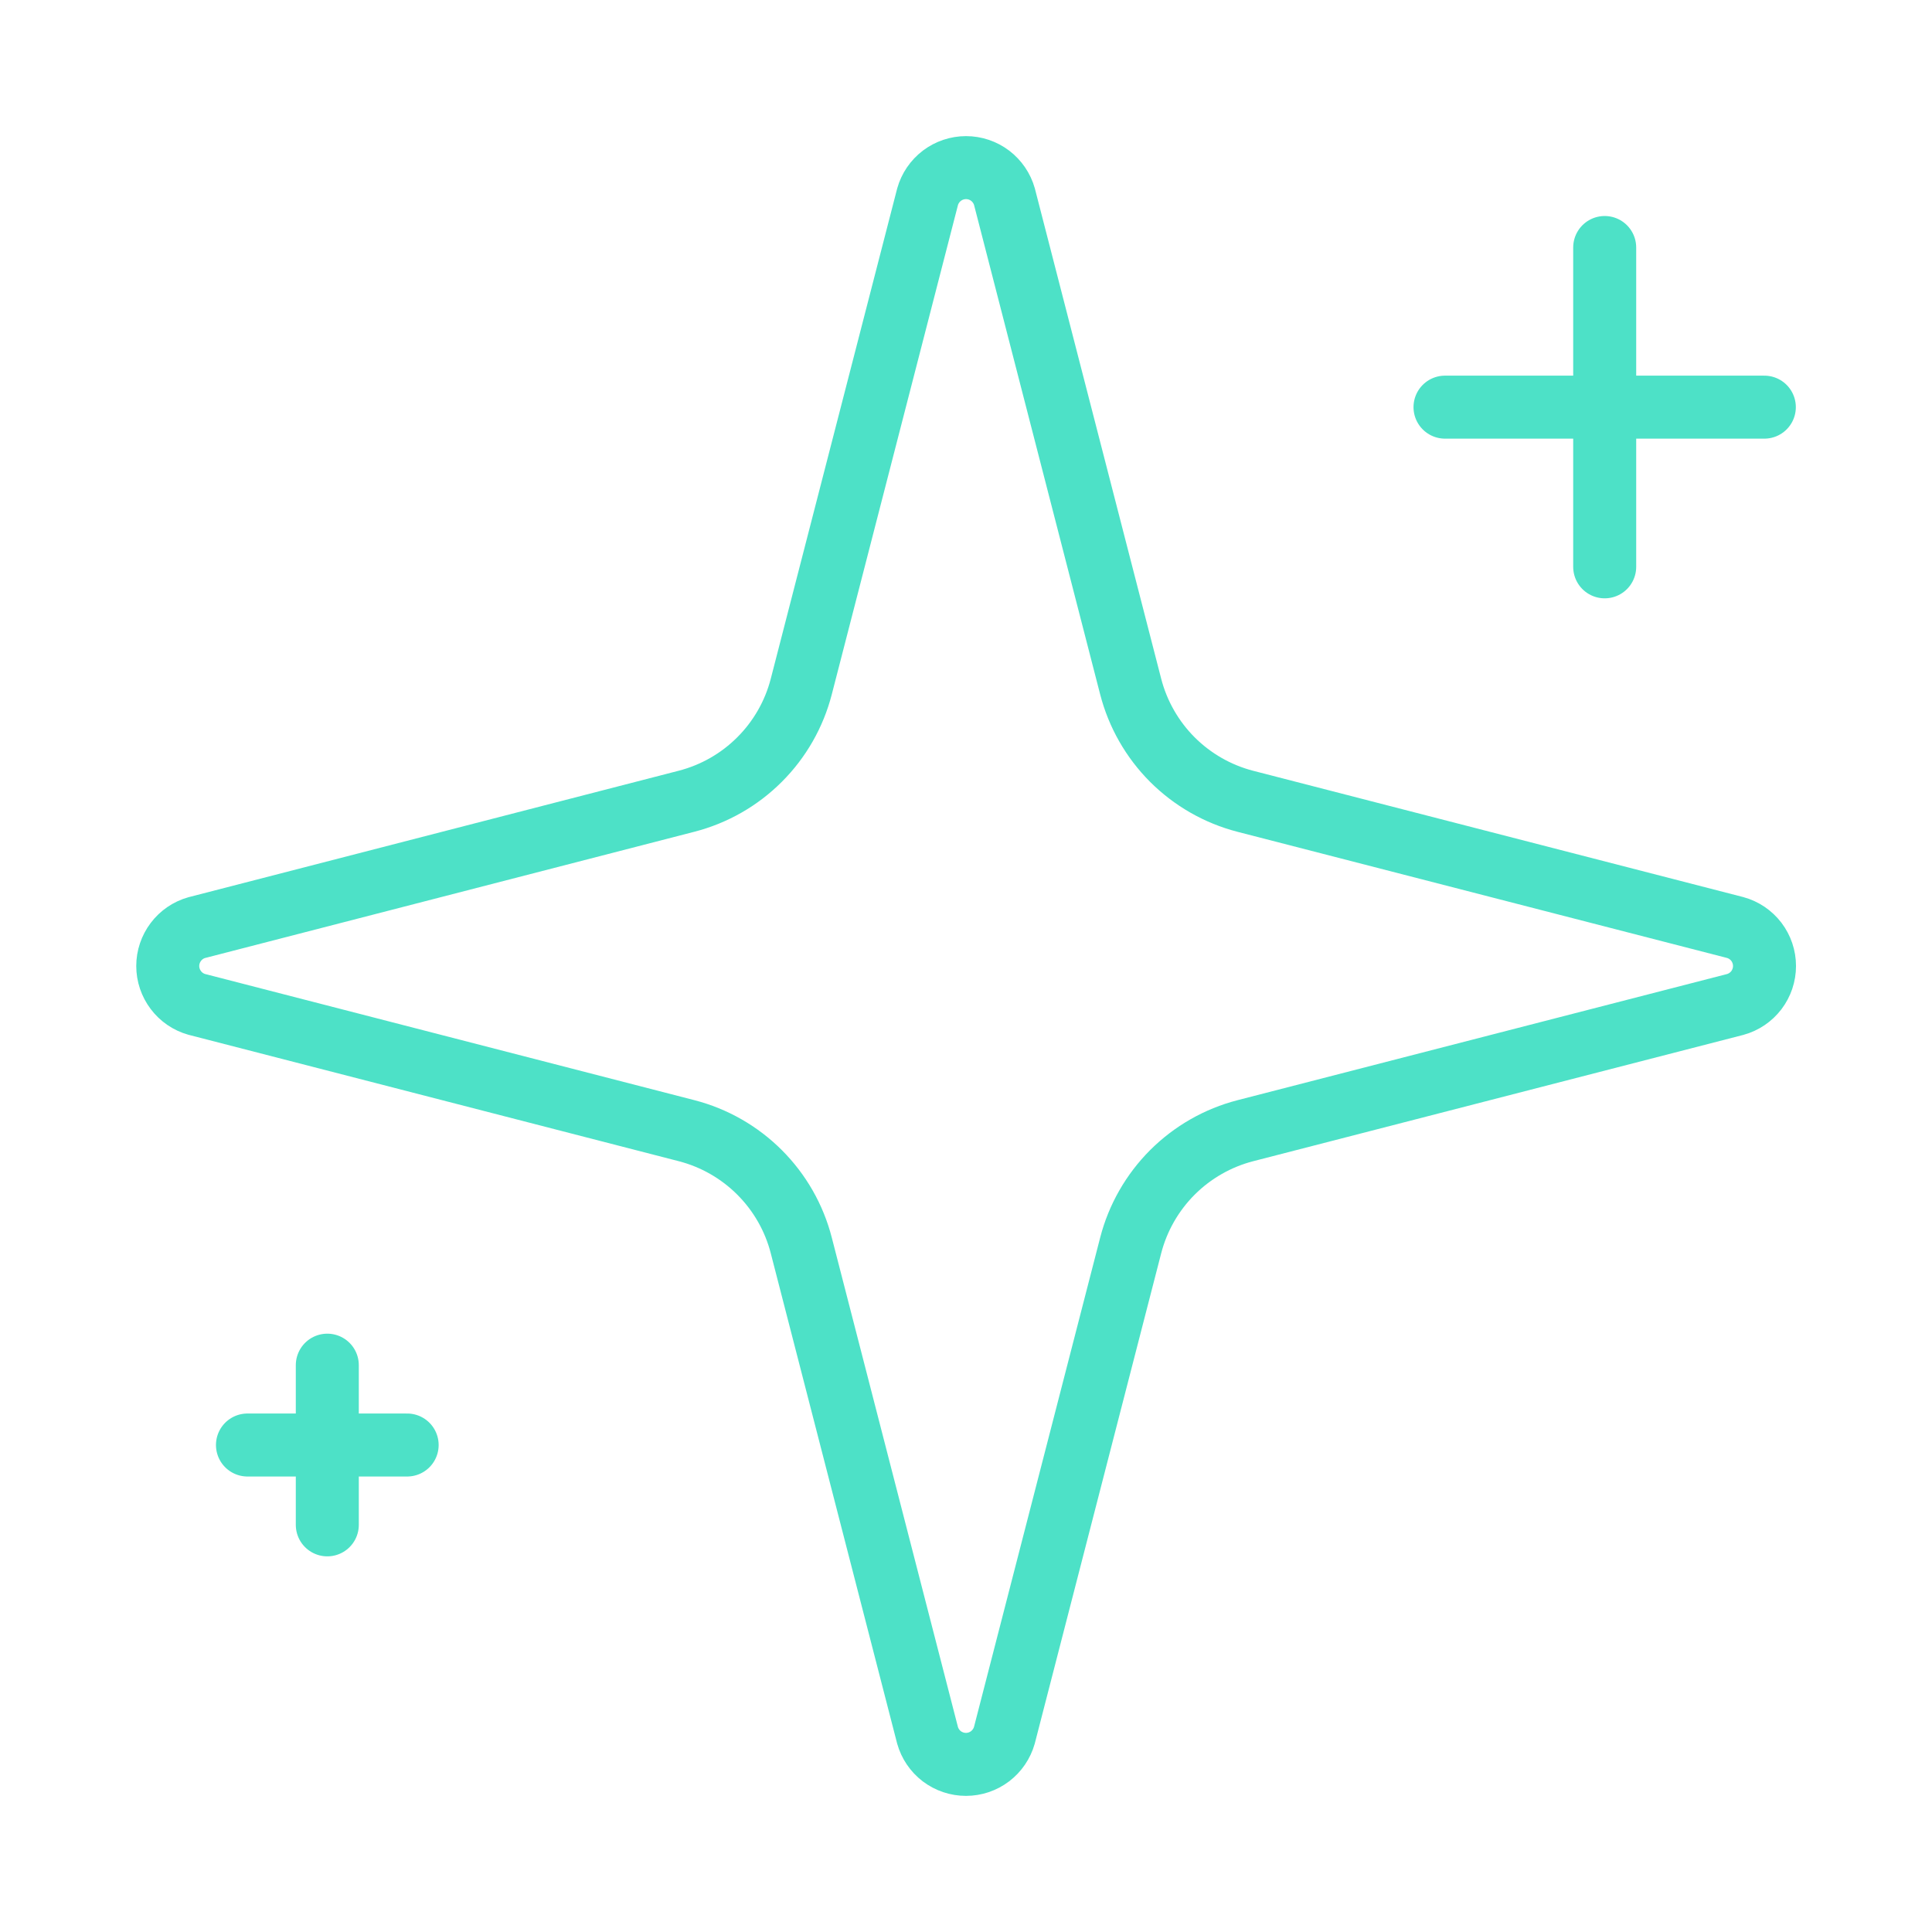 <svg width="46" height="46" viewBox="0 0 46 46" fill="none" xmlns="http://www.w3.org/2000/svg">
<path d="M38.207 5.893V13.496M42.008 9.694H34.405M7.793 32.504V36.306M9.694 34.405H5.892M19.078 29.653C18.909 28.995 18.566 28.395 18.085 27.914C17.605 27.434 17.005 27.091 16.347 26.921L4.685 23.914C4.486 23.858 4.311 23.738 4.187 23.573C4.062 23.408 3.994 23.207 3.994 23C3.994 22.793 4.062 22.592 4.187 22.427C4.311 22.262 4.486 22.142 4.685 22.086L16.347 19.077C17.005 18.907 17.605 18.565 18.085 18.084C18.565 17.605 18.908 17.005 19.078 16.347L22.085 4.685C22.141 4.486 22.261 4.31 22.426 4.184C22.592 4.059 22.793 3.991 23.001 3.991C23.208 3.991 23.41 4.059 23.575 4.184C23.74 4.31 23.86 4.486 23.916 4.685L26.921 16.347C27.091 17.005 27.434 17.605 27.914 18.086C28.395 18.566 28.995 18.909 29.653 19.079L41.314 22.084C41.515 22.139 41.692 22.259 41.818 22.424C41.944 22.59 42.012 22.792 42.012 23C42.012 23.208 41.944 23.41 41.818 23.576C41.692 23.741 41.515 23.861 41.314 23.916L29.653 26.921C28.995 27.091 28.395 27.434 27.914 27.914C27.434 28.395 27.091 28.995 26.921 29.653L23.914 41.315C23.858 41.514 23.738 41.69 23.573 41.816C23.408 41.941 23.206 42.009 22.999 42.009C22.791 42.009 22.59 41.941 22.424 41.816C22.259 41.69 22.14 41.514 22.084 41.315L19.078 29.653Z" stroke="#4DE1C7" stroke-width="1.5" stroke-linecap="round" stroke-linejoin="round"/>
</svg>
